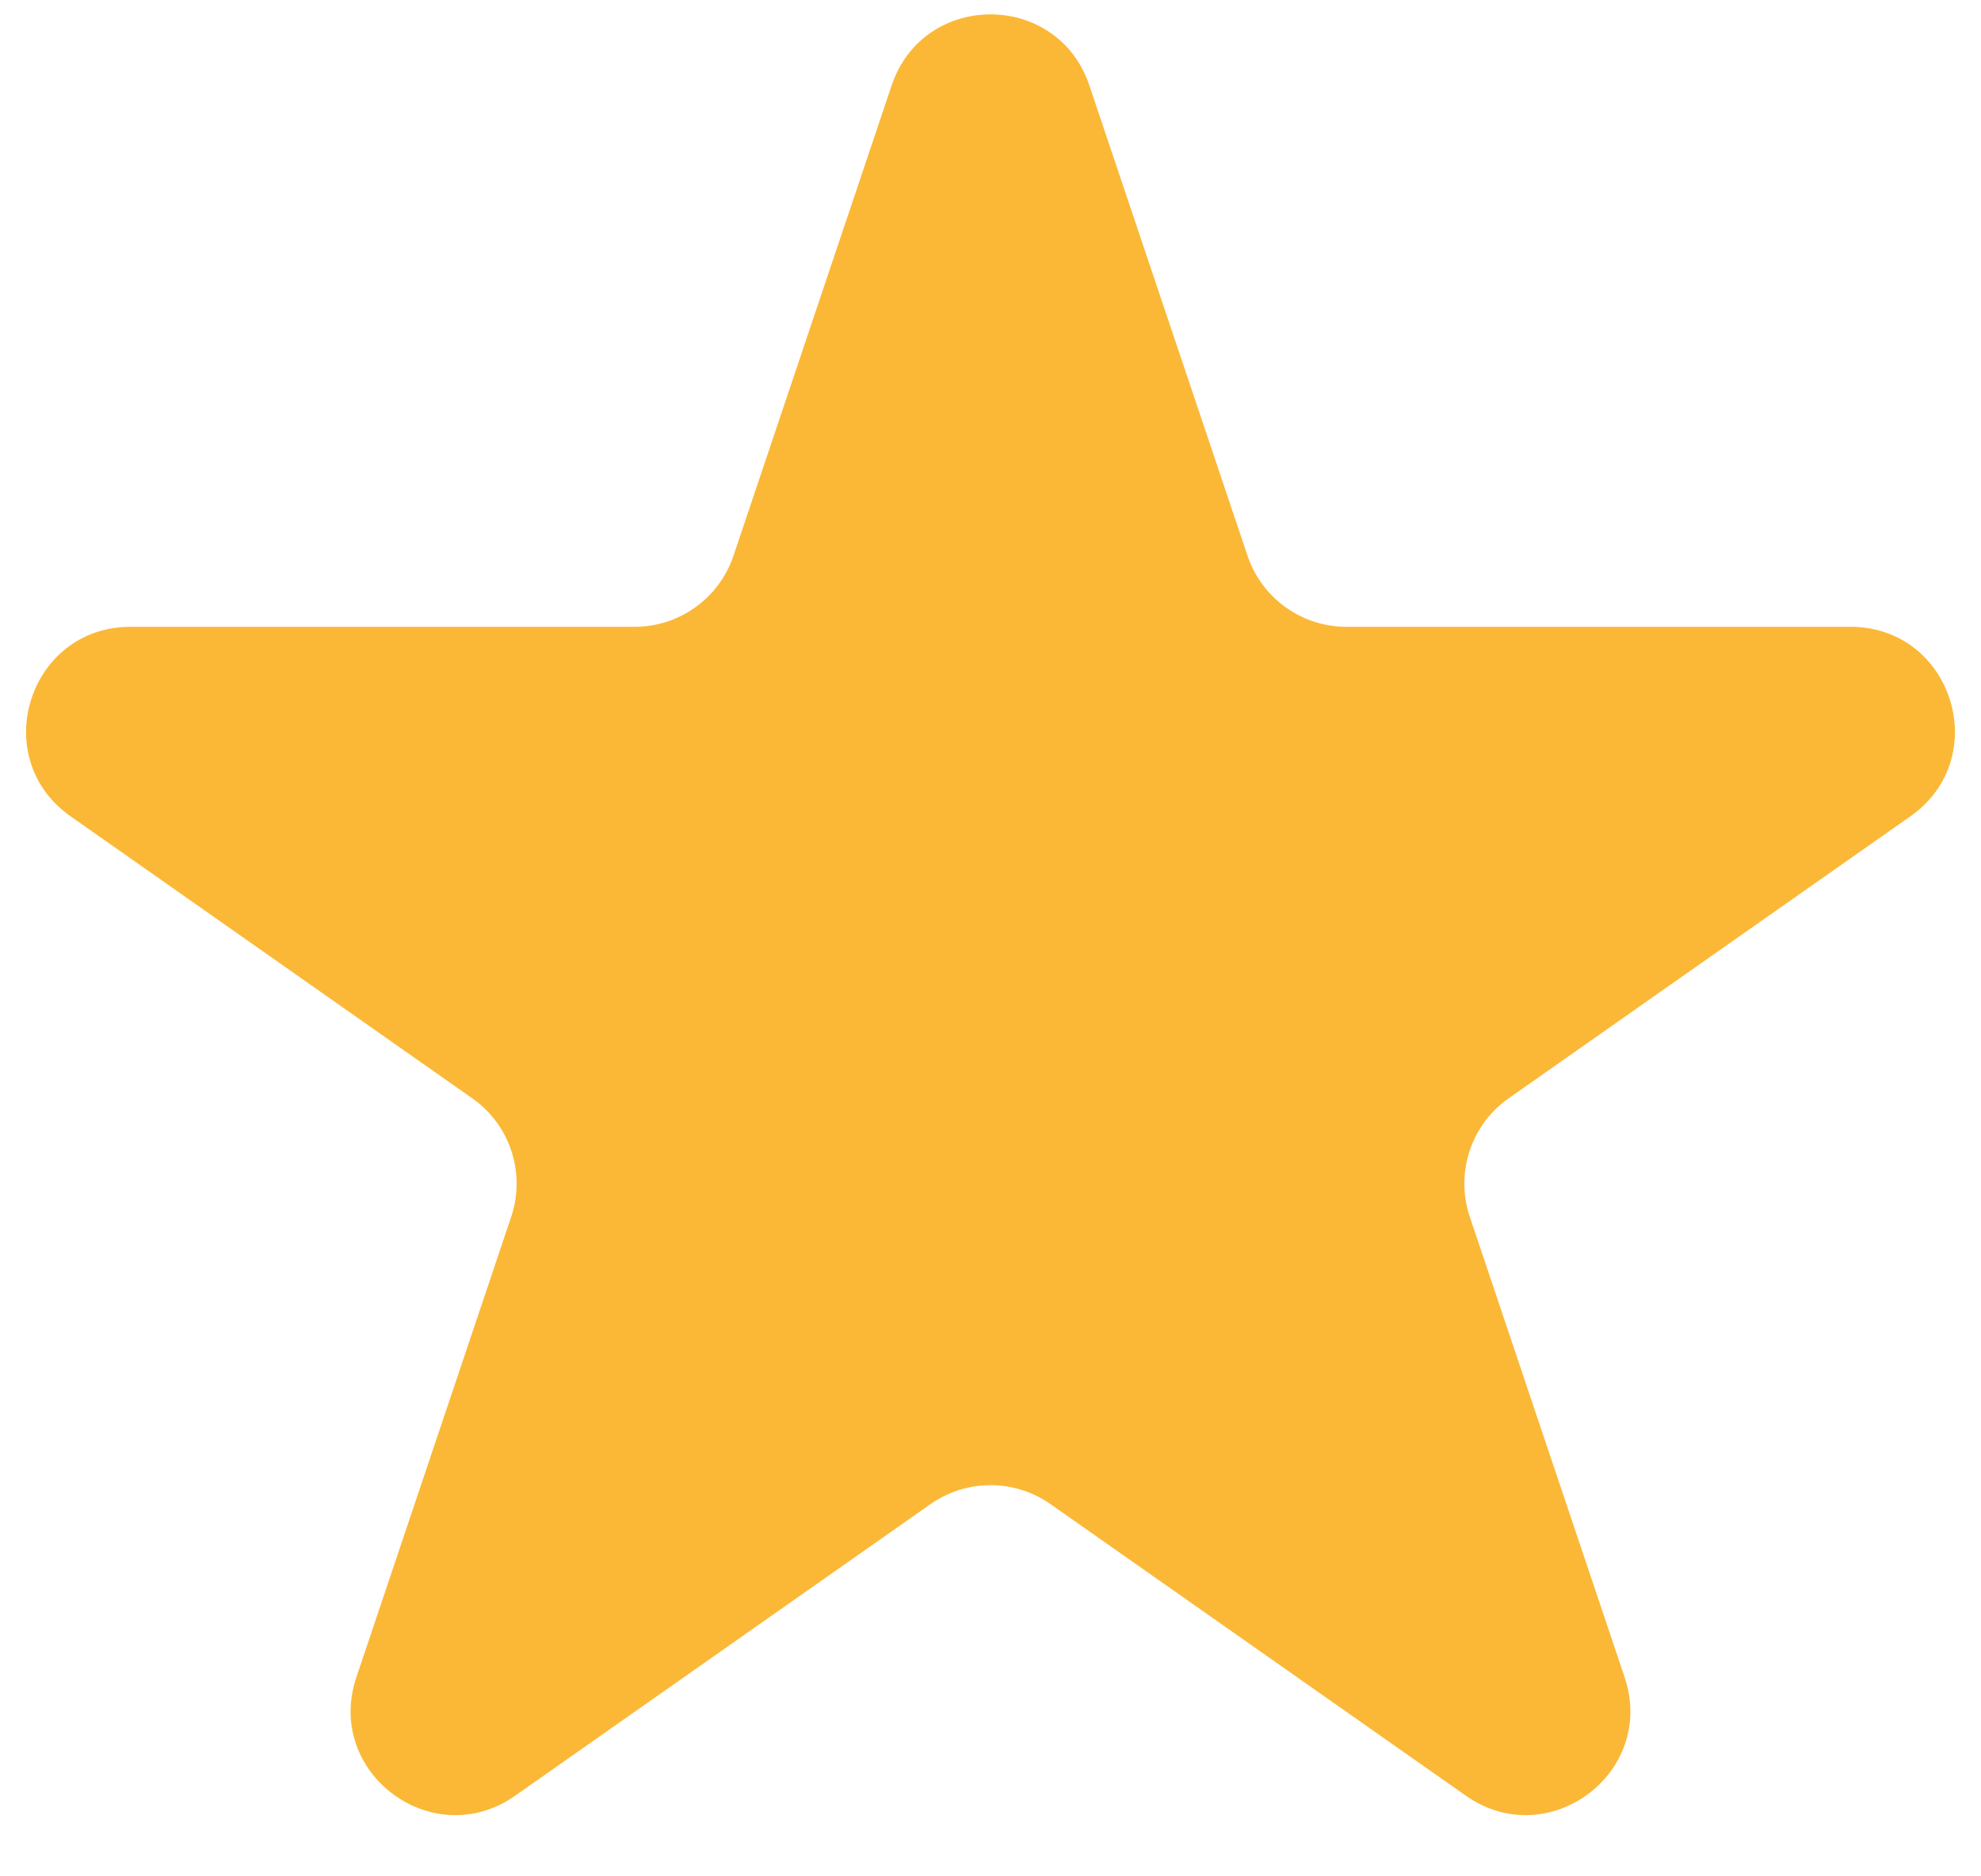 <svg width="19" height="18" viewBox="0 0 19 18" fill="none" xmlns="http://www.w3.org/2000/svg">
<path d="M8.552 0.819C8.858 -0.089 10.142 -0.089 10.448 0.819L11.965 5.331C12.102 5.738 12.483 6.013 12.913 6.013H17.748C18.725 6.013 19.122 7.27 18.323 7.831L14.47 10.536C14.108 10.79 13.956 11.253 14.097 11.673L15.582 16.09C15.89 17.005 14.85 17.782 14.06 17.227L10.075 14.429C9.73 14.187 9.27 14.187 8.925 14.429L4.94 17.227C4.15 17.782 3.11 17.005 3.418 16.09L4.903 11.673C5.044 11.253 4.892 10.79 4.529 10.536L0.677 7.831C-0.122 7.27 0.275 6.013 1.252 6.013H6.087C6.517 6.013 6.898 5.738 7.035 5.331L8.552 0.819Z" fill="#FBB837"/>
</svg>
